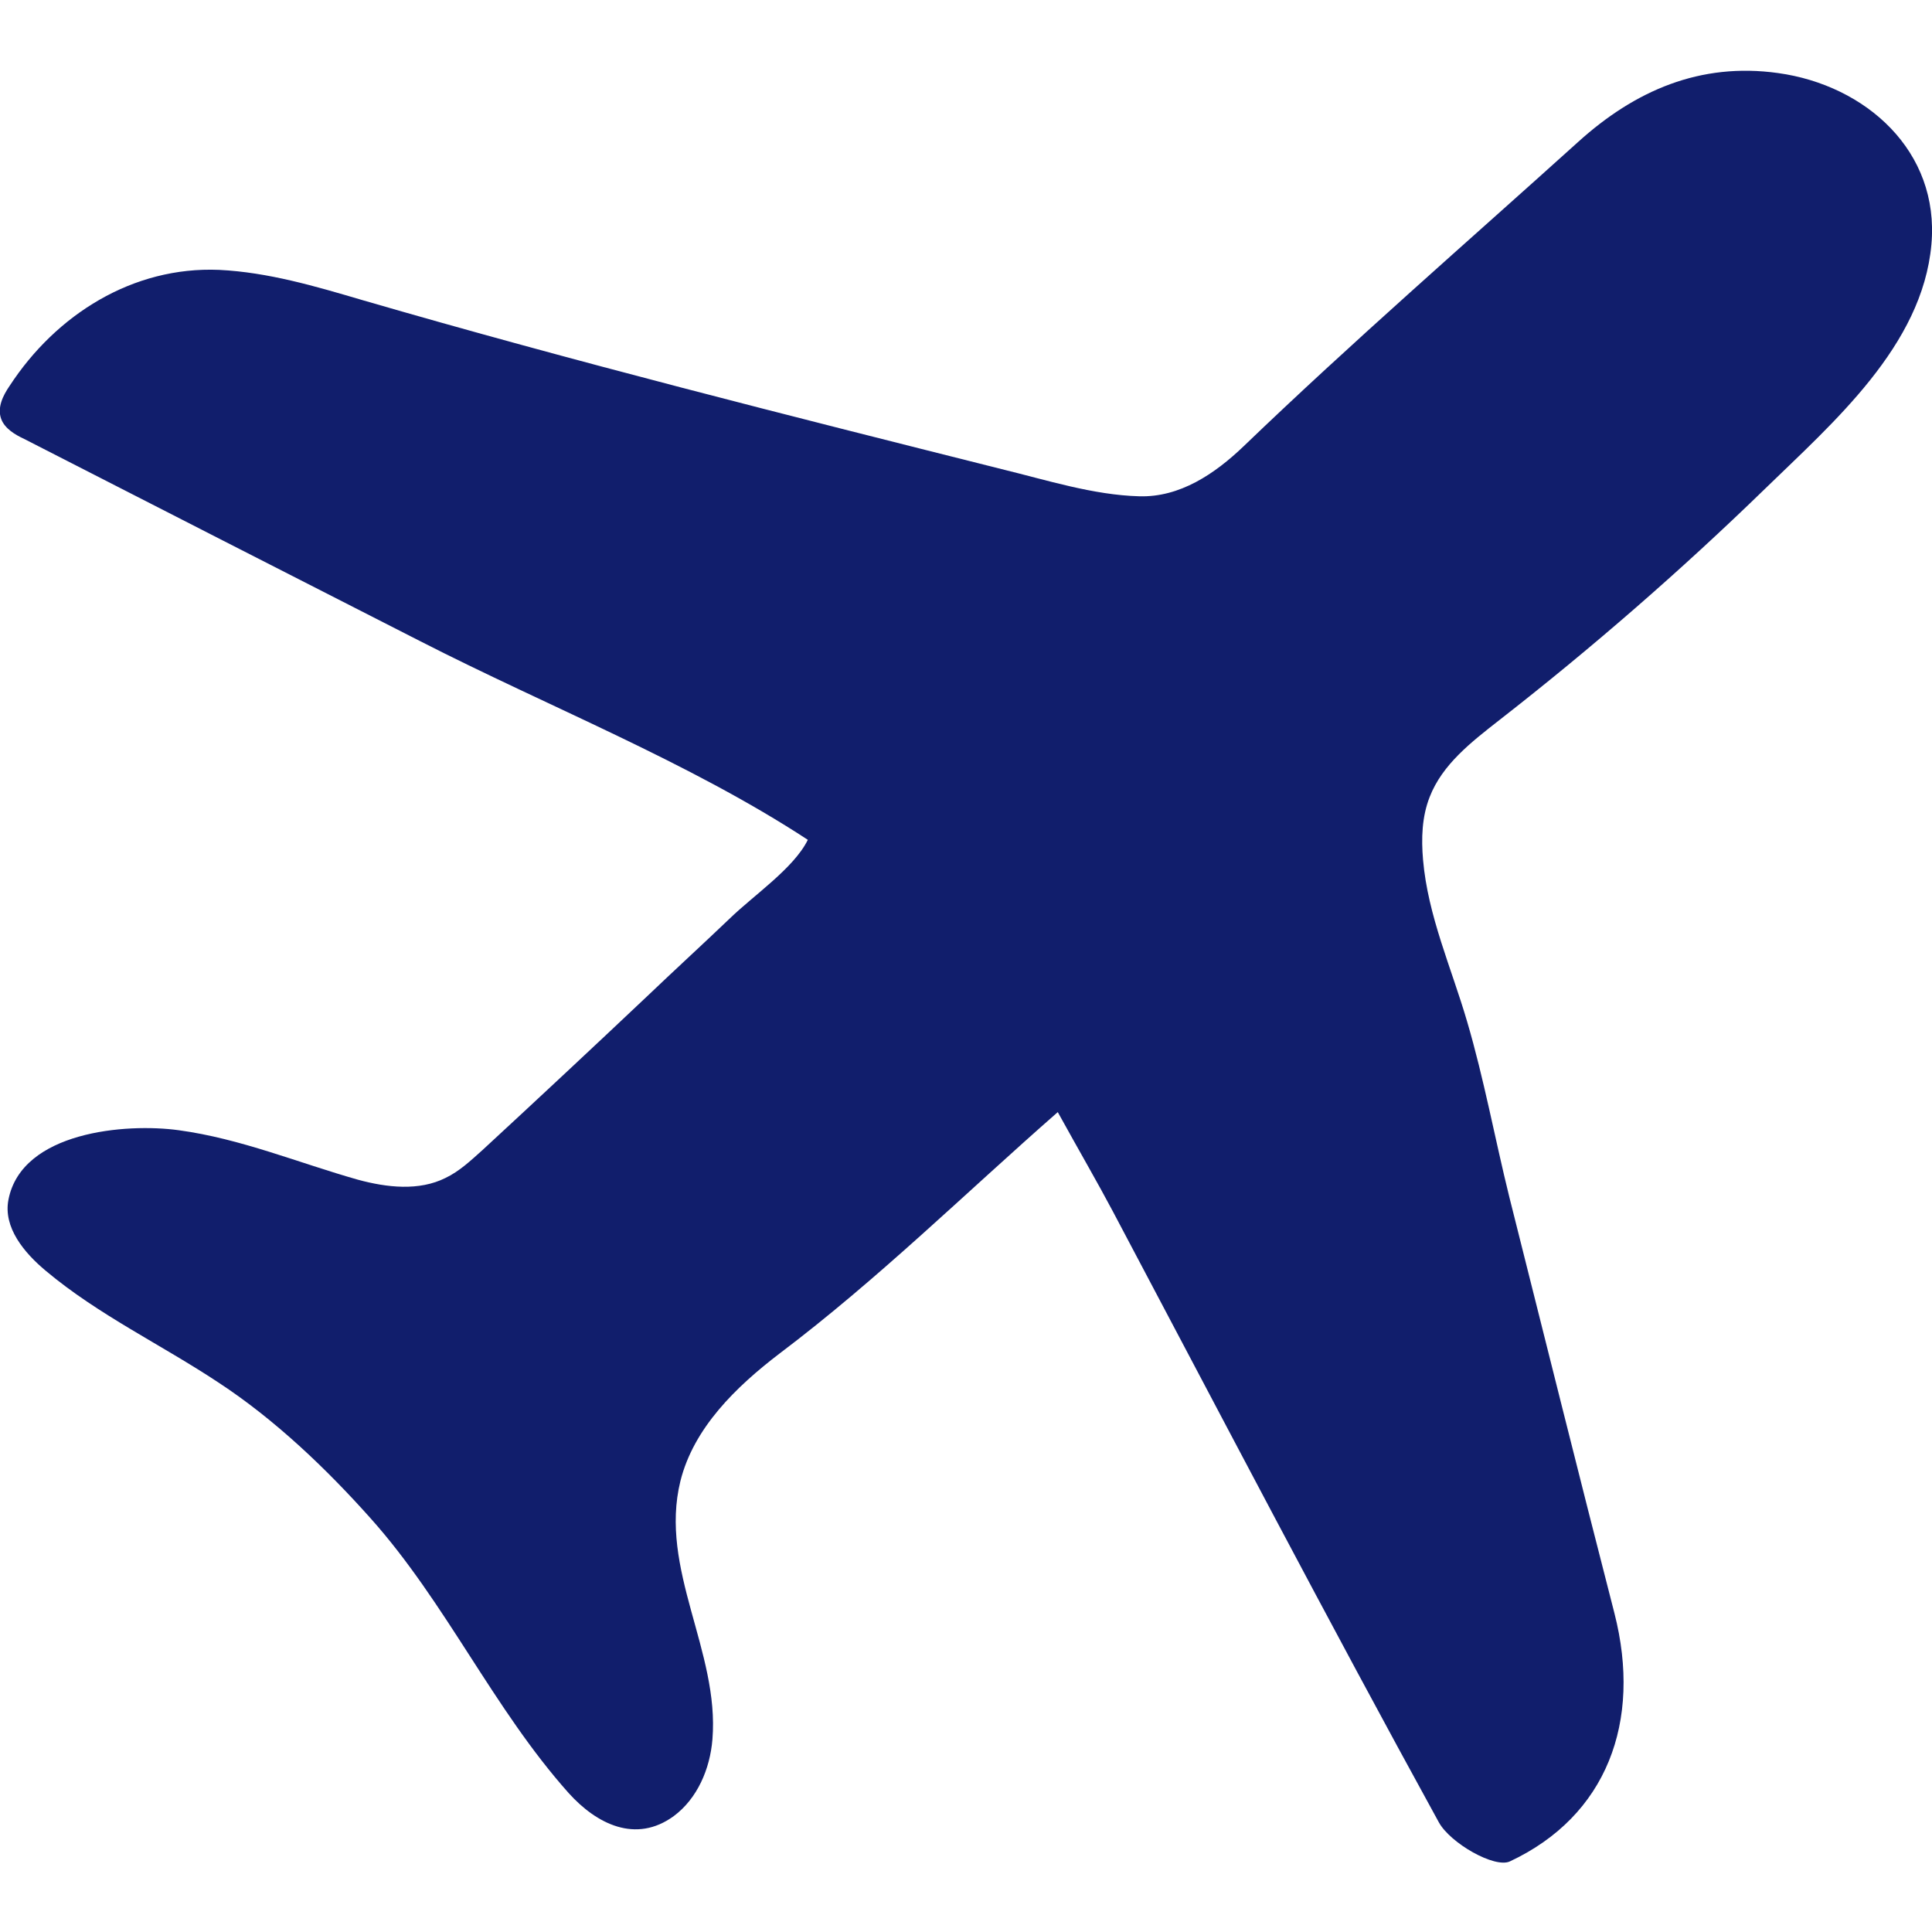 <?xml version="1.0" encoding="utf-8"?>
<!-- Generator: Adobe Illustrator 24.3.0, SVG Export Plug-In . SVG Version: 6.00 Build 0)  -->
<svg version="1.1" id="Слой_1" xmlns="http://www.w3.org/2000/svg" xmlns:xlink="http://www.w3.org/1999/xlink" x="0px" y="0px"
	 viewBox="0 0 32 32" style="enable-background:new 0 0 32 32;" xml:space="preserve">
<style type="text/css">
	.st0{fill:#111E6C;}
	.st1{fill:#FFFFFF;}
</style>
<path class="st0" d="M13.38,13.91c-1.97-1.29-4.31-2.21-6.42-3.29C4.78,9.51,2.59,8.39,0.4,7.27C0.25,7.2,0.08,7.1,0.02,6.94
	c-0.07-0.19,0.03-0.39,0.14-0.55C0.93,5.21,2.2,4.41,3.63,4.47c0.81,0.04,1.59,0.27,2.37,0.5c3.51,1.02,7.05,1.91,10.59,2.8
	c0.74,0.18,1.52,0.43,2.28,0.45c0.67,0.02,1.25-0.37,1.73-0.83c1.8-1.73,3.69-3.37,5.54-5.04c0.94-0.85,2.02-1.32,3.31-1.14
	c1.45,0.2,2.68,1.29,2.54,2.84c-0.15,1.68-1.63,2.95-2.76,4.05c-1.39,1.35-2.86,2.63-4.4,3.83c-0.46,0.36-0.94,0.73-1.15,1.27
	c-0.13,0.33-0.14,0.69-0.11,1.04c0.08,0.93,0.47,1.79,0.73,2.68c0.28,0.95,0.46,1.94,0.7,2.91c0.58,2.3,1.15,4.6,1.74,6.89
	c0.46,1.8-0.13,3.36-1.73,4.11c-0.25,0.12-0.99-0.3-1.18-0.65c-1.84-3.35-3.61-6.74-5.4-10.12c-0.26-0.49-0.54-0.97-0.91-1.64
	c-1.54,1.35-2.98,2.77-4.61,4c-0.72,0.55-1.42,1.23-1.64,2.11c-0.36,1.46,0.65,2.82,0.53,4.28c-0.04,0.49-0.25,0.98-0.64,1.27
	c-0.63,0.46-1.28,0.13-1.74-0.38c-1.25-1.4-2.03-3.15-3.28-4.55c-0.74-0.83-1.59-1.64-2.52-2.25c-0.95-0.63-1.99-1.12-2.86-1.85
	c-0.36-0.3-0.71-0.72-0.62-1.18c0.22-1.13,1.95-1.27,2.82-1.15c1.03,0.14,1.98,0.54,2.97,0.82c0.48,0.13,1.01,0.19,1.45-0.03
	c0.23-0.11,0.42-0.29,0.61-0.46c0.91-0.84,1.82-1.69,2.73-2.55c0.45-0.43,0.91-0.85,1.36-1.28C12.48,14.83,13.15,14.38,13.38,13.91z
	"/>
</svg>
